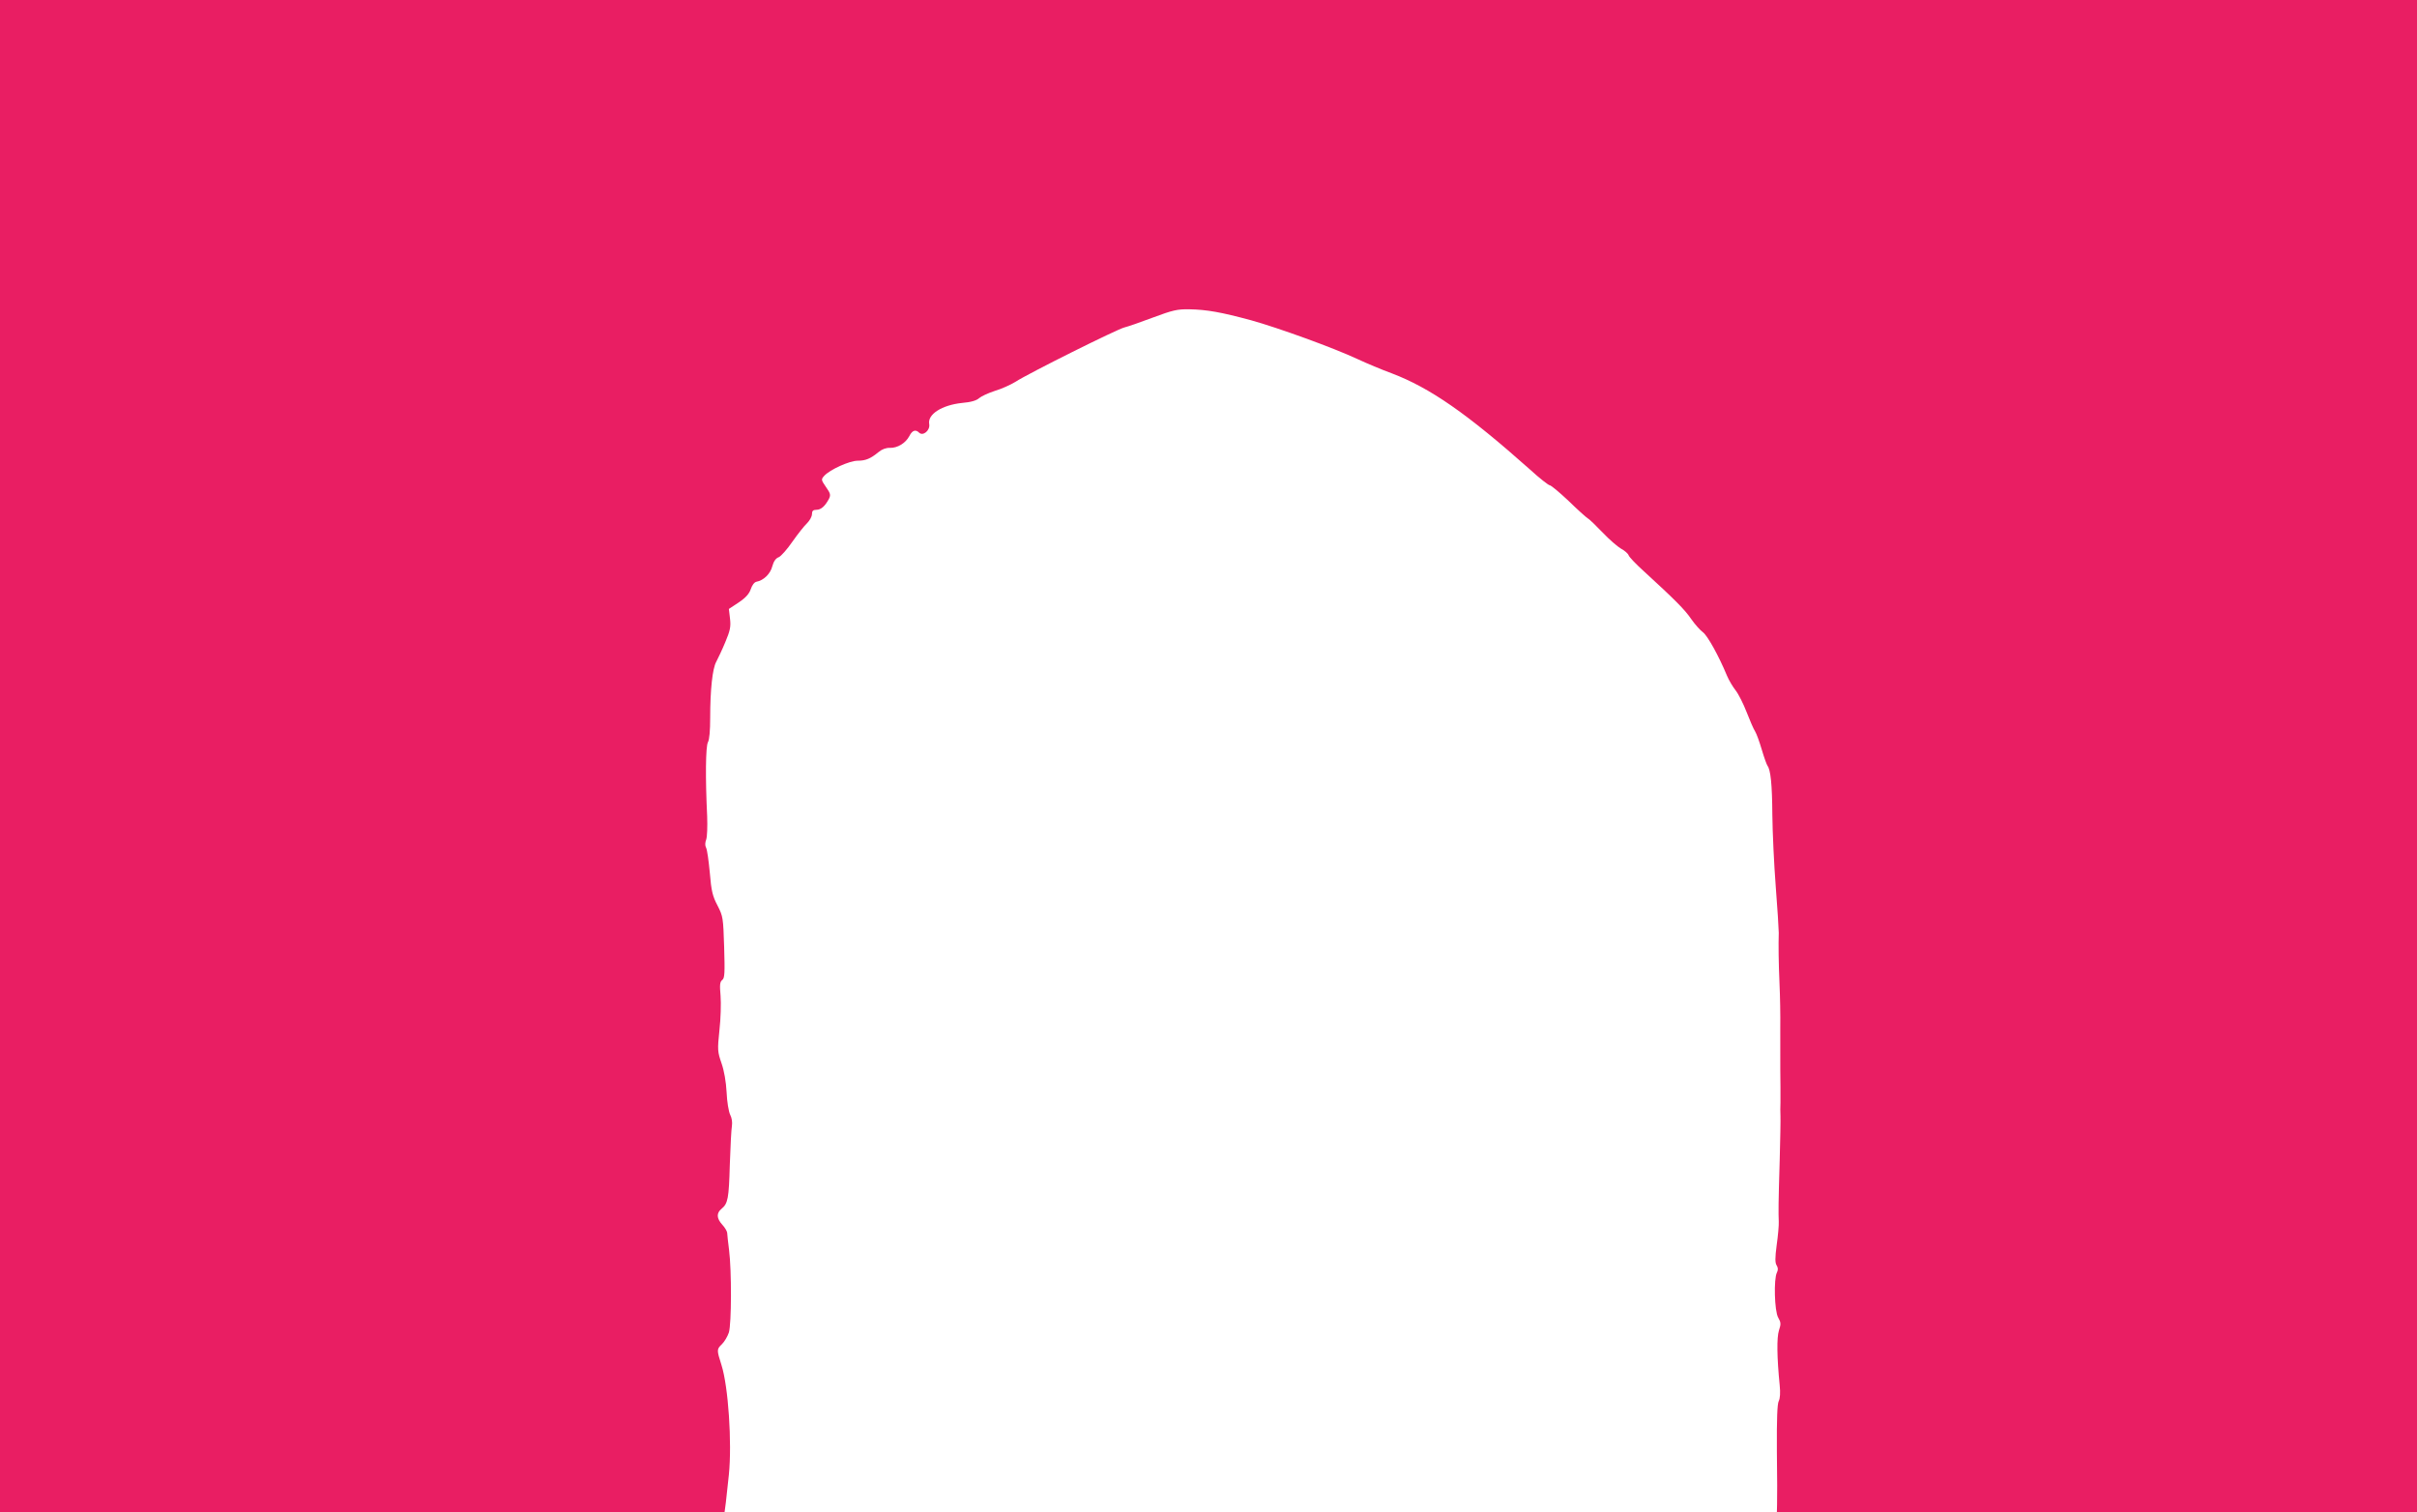 <?xml version="1.0" standalone="no"?>
<!DOCTYPE svg PUBLIC "-//W3C//DTD SVG 20010904//EN"
 "http://www.w3.org/TR/2001/REC-SVG-20010904/DTD/svg10.dtd">
<svg version="1.0" xmlns="http://www.w3.org/2000/svg"
 width="1280pt" height="801pt" viewBox="0 0 1280 801"
 preserveAspectRatio="xMidYMid meet">
<g transform="translate(0,801) scale(0.1,-0.1)"
fill="#e91e63" stroke="none">
<path d="M0 4005 l0 -4005 1919 0 1918 0 7 53 c3 28 10 95 16 147 17 170 -3
466 -39 580 -26 82 -26 84 3 112 13 13 29 40 36 61 14 46 15 326 1 437 -5 41
-10 82 -10 91 -1 9 -12 28 -26 43 -30 33 -32 61 -4 84 34 28 39 54 44 235 3
95 8 186 11 203 3 19 0 43 -9 60 -8 16 -17 69 -19 119 -3 56 -13 114 -27 154
-21 61 -22 70 -11 175 7 61 9 143 6 182 -5 57 -4 74 9 84 13 10 14 37 10 174
-5 156 -6 163 -35 220 -26 49 -33 76 -41 174 -6 63 -14 123 -20 133 -6 11 -5
27 1 43 5 14 7 69 5 123 -10 205 -8 369 4 392 8 13 12 64 12 129 0 148 12 261
32 297 9 17 31 63 48 104 26 62 30 82 25 125 l-6 51 53 35 c37 25 55 46 63 70
7 21 19 37 30 39 38 7 74 42 84 82 7 26 19 43 34 48 12 5 45 42 73 83 28 40
63 84 77 97 14 14 26 35 26 48 0 17 6 23 23 23 25 0 46 19 67 58 10 21 8 29
-16 63 -26 38 -26 40 -9 59 30 33 134 80 177 80 43 0 68 11 111 46 18 15 40
23 60 22 40 -1 83 25 103 63 15 30 33 36 51 18 21 -21 60 12 54 45 -10 52 68
101 174 112 48 4 77 13 91 26 12 10 49 27 83 38 34 10 83 32 109 48 67 44 541
280 577 288 17 4 84 27 150 52 105 39 129 45 193 44 95 -2 167 -15 327 -58
144 -40 434 -145 565 -206 47 -22 128 -56 180 -75 203 -77 399 -213 733 -510
50 -46 98 -83 104 -83 7 0 51 -37 99 -82 47 -46 93 -87 102 -93 10 -5 45 -40
80 -76 34 -36 78 -74 97 -85 19 -10 37 -26 40 -35 3 -9 38 -46 78 -82 167
-153 219 -205 253 -255 20 -29 49 -61 63 -71 24 -18 83 -124 127 -230 10 -24
31 -59 46 -78 15 -19 41 -71 58 -115 17 -44 37 -90 45 -102 7 -11 23 -55 35
-96 12 -41 26 -79 30 -85 17 -22 25 -99 26 -260 1 -93 9 -264 18 -380 9 -115
16 -226 16 -245 -2 -65 -1 -155 4 -270 3 -63 5 -169 4 -235 0 -225 0 -260 1
-310 0 -27 0 -66 0 -85 -1 -19 -1 -51 0 -70 1 -19 -1 -125 -4 -235 -7 -229 -7
-276 -5 -325 1 -19 -4 -75 -11 -124 -9 -68 -9 -94 0 -108 8 -13 8 -24 1 -38
-17 -33 -13 -204 7 -238 15 -26 15 -35 4 -68 -12 -38 -11 -140 4 -291 4 -39 2
-69 -5 -83 -8 -15 -11 -95 -10 -263 2 -133 2 -261 1 -285 l-1 -42 1695 0 1695
0 0 4005 0 4005 -6400 0 -6400 0 0 -4005z"/>
</g>
</svg>
